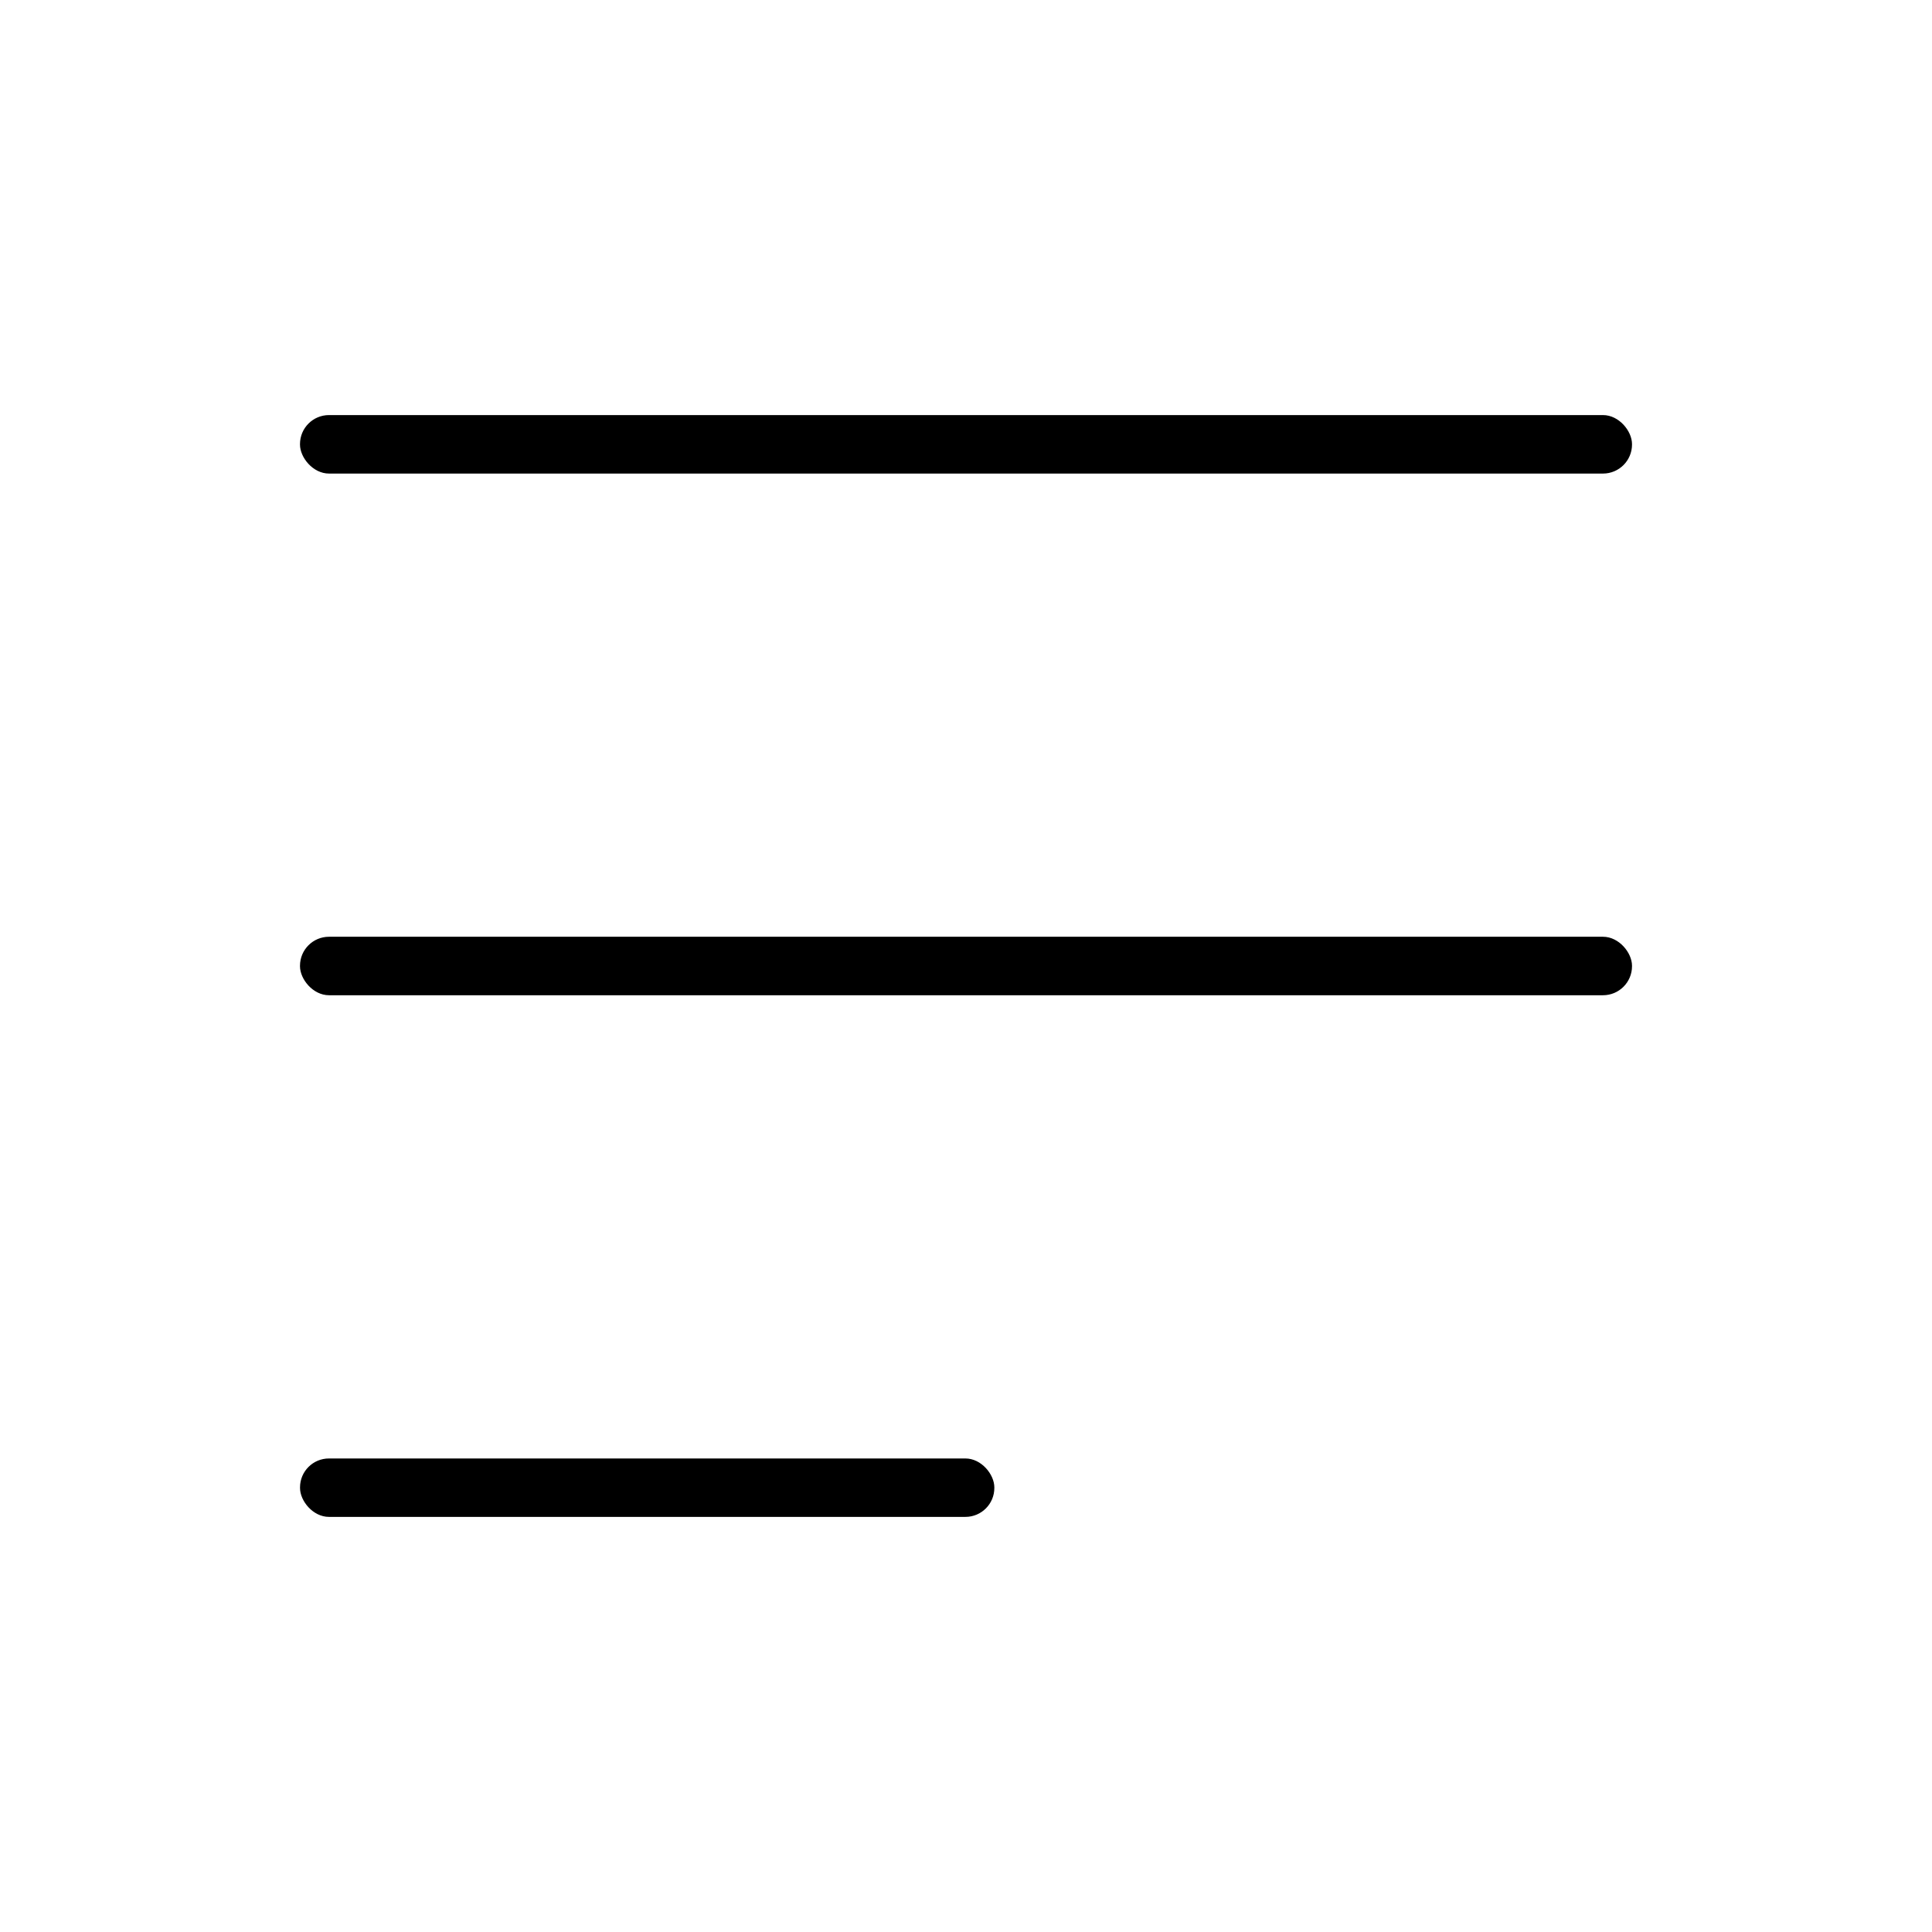 <?xml version="1.0" encoding="UTF-8" standalone="no"?> <svg xmlns="http://www.w3.org/2000/svg" viewBox="0.00 0.00 512.00 512.00"> <rect fill="#000000" x="79.50" y="110.00" width="353.00" height="15.50" rx="7.69"></rect> <rect fill="#000000" x="79.50" y="248.25" width="353.00" height="15.50" rx="7.69"></rect> <rect fill="#000000" x="79.51" y="386.51" width="184.00" height="15.48" rx="7.66"></rect> </svg> 